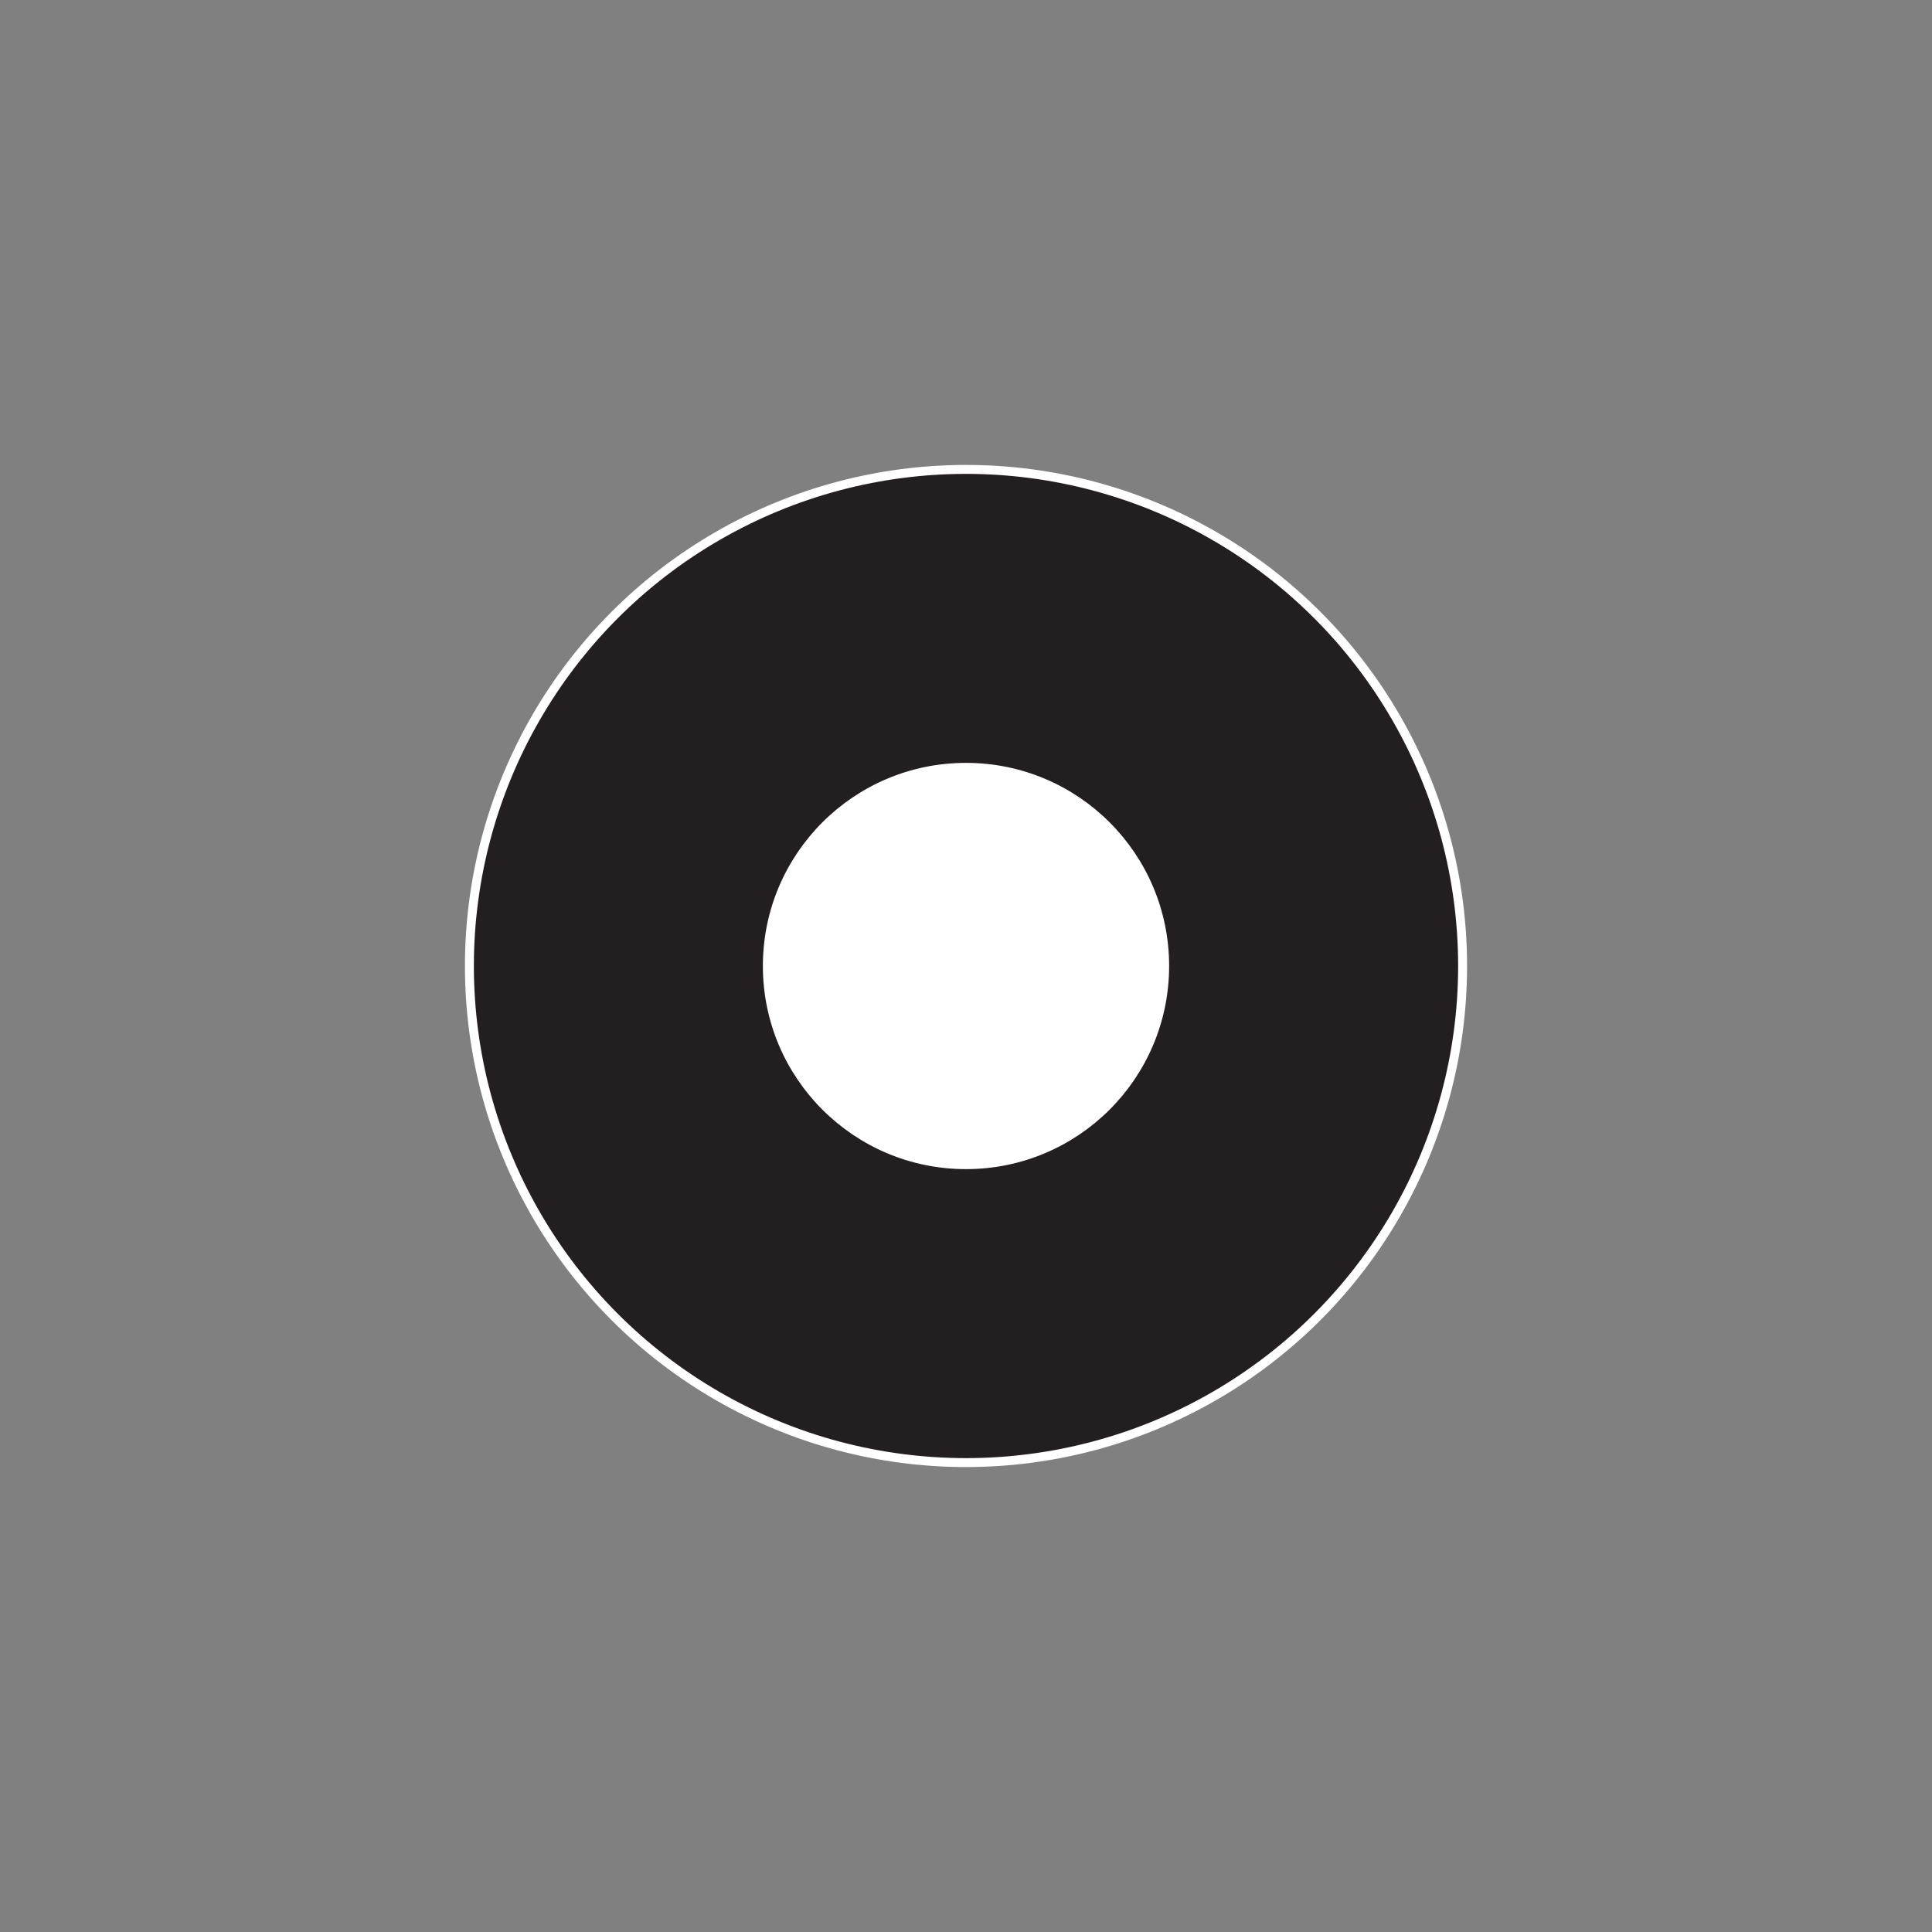 <?xml version="1.0" encoding="UTF-8"?><svg id="Layer_1" xmlns="http://www.w3.org/2000/svg" viewBox="0 0 216 216"><rect x="0" y="0" width="216" height="216" fill="#808080" stroke="none"/><circle cx="108" cy="108" r="55.52" fill="#231f20" stroke="#fff" stroke-miterlimit="10"/><circle cx="108" cy="108" r="22.21" fill="#fff" stroke="#fff" stroke-miterlimit="10"/></svg>